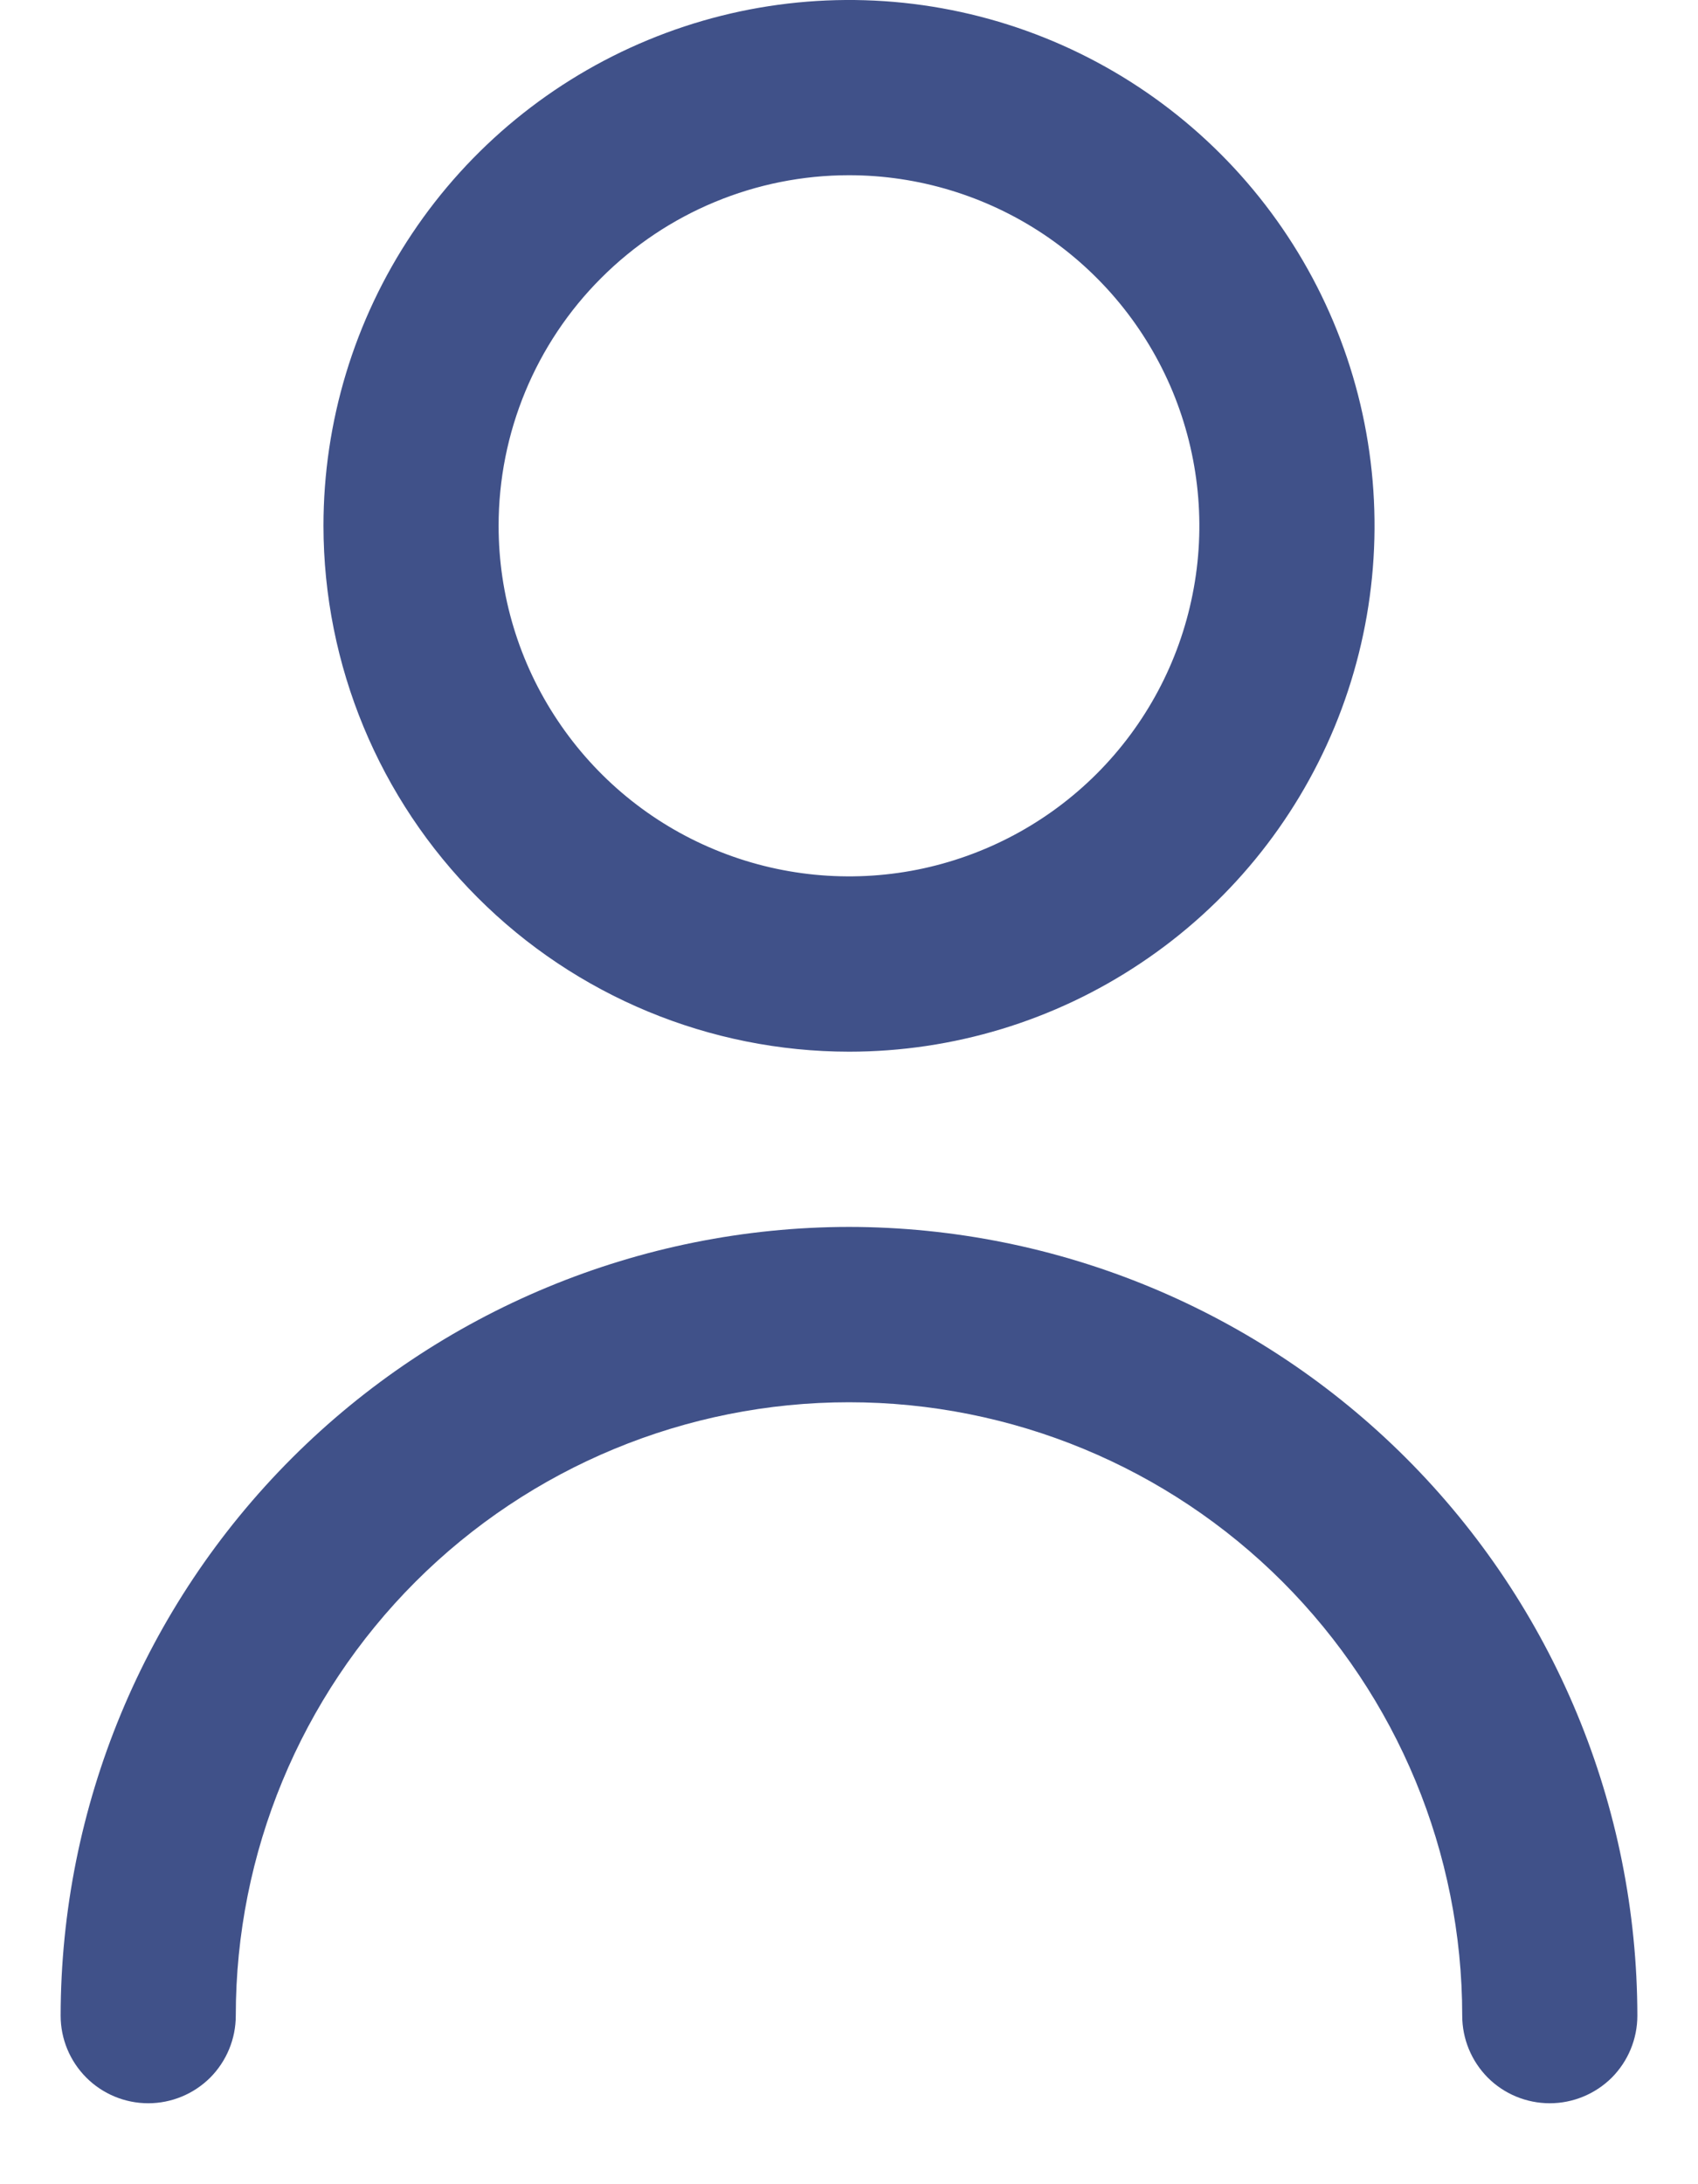 <svg width="14" height="18" viewBox="0 0 14 18" fill="none" xmlns="http://www.w3.org/2000/svg">
<path d="M7 8.667C7.857 8.667 8.695 8.413 9.407 7.936C10.12 7.46 10.675 6.783 11.003 5.992C11.331 5.2 11.417 4.329 11.25 3.488C11.083 2.647 10.67 1.875 10.064 1.269C9.458 0.663 8.686 0.25 7.845 0.083C7.005 -0.084 6.133 0.002 5.342 0.33C4.55 0.658 3.873 1.213 3.397 1.926C2.921 2.638 2.667 3.476 2.667 4.333C2.668 5.482 3.125 6.584 3.937 7.396C4.749 8.209 5.851 8.666 7 8.667ZM7 1.444C7.571 1.444 8.13 1.614 8.605 1.931C9.08 2.249 9.45 2.7 9.669 3.228C9.887 3.756 9.945 4.337 9.833 4.897C9.722 5.457 9.447 5.972 9.043 6.376C8.639 6.78 8.124 7.055 7.563 7.167C7.003 7.278 6.422 7.221 5.894 7.002C5.366 6.784 4.915 6.413 4.598 5.938C4.28 5.463 4.111 4.905 4.111 4.333C4.111 3.567 4.415 2.832 4.957 2.291C5.499 1.749 6.234 1.444 7 1.444V1.444Z" fill="#405189"/>
<path d="M7 10.111C5.277 10.113 3.624 10.799 2.406 12.017C1.187 13.236 0.502 14.888 0.5 16.611C0.5 16.803 0.576 16.986 0.712 17.122C0.847 17.257 1.031 17.333 1.222 17.333C1.414 17.333 1.597 17.257 1.733 17.122C1.868 16.986 1.944 16.803 1.944 16.611C1.944 15.27 2.477 13.985 3.425 13.036C4.373 12.088 5.659 11.556 7 11.556C8.341 11.556 9.627 12.088 10.575 13.036C11.523 13.985 12.056 15.27 12.056 16.611C12.056 16.803 12.132 16.986 12.267 17.122C12.402 17.257 12.586 17.333 12.778 17.333C12.969 17.333 13.153 17.257 13.289 17.122C13.424 16.986 13.5 16.803 13.5 16.611C13.498 14.888 12.813 13.236 11.594 12.017C10.376 10.799 8.723 10.113 7 10.111V10.111Z" fill="#405189"/>
</svg>
